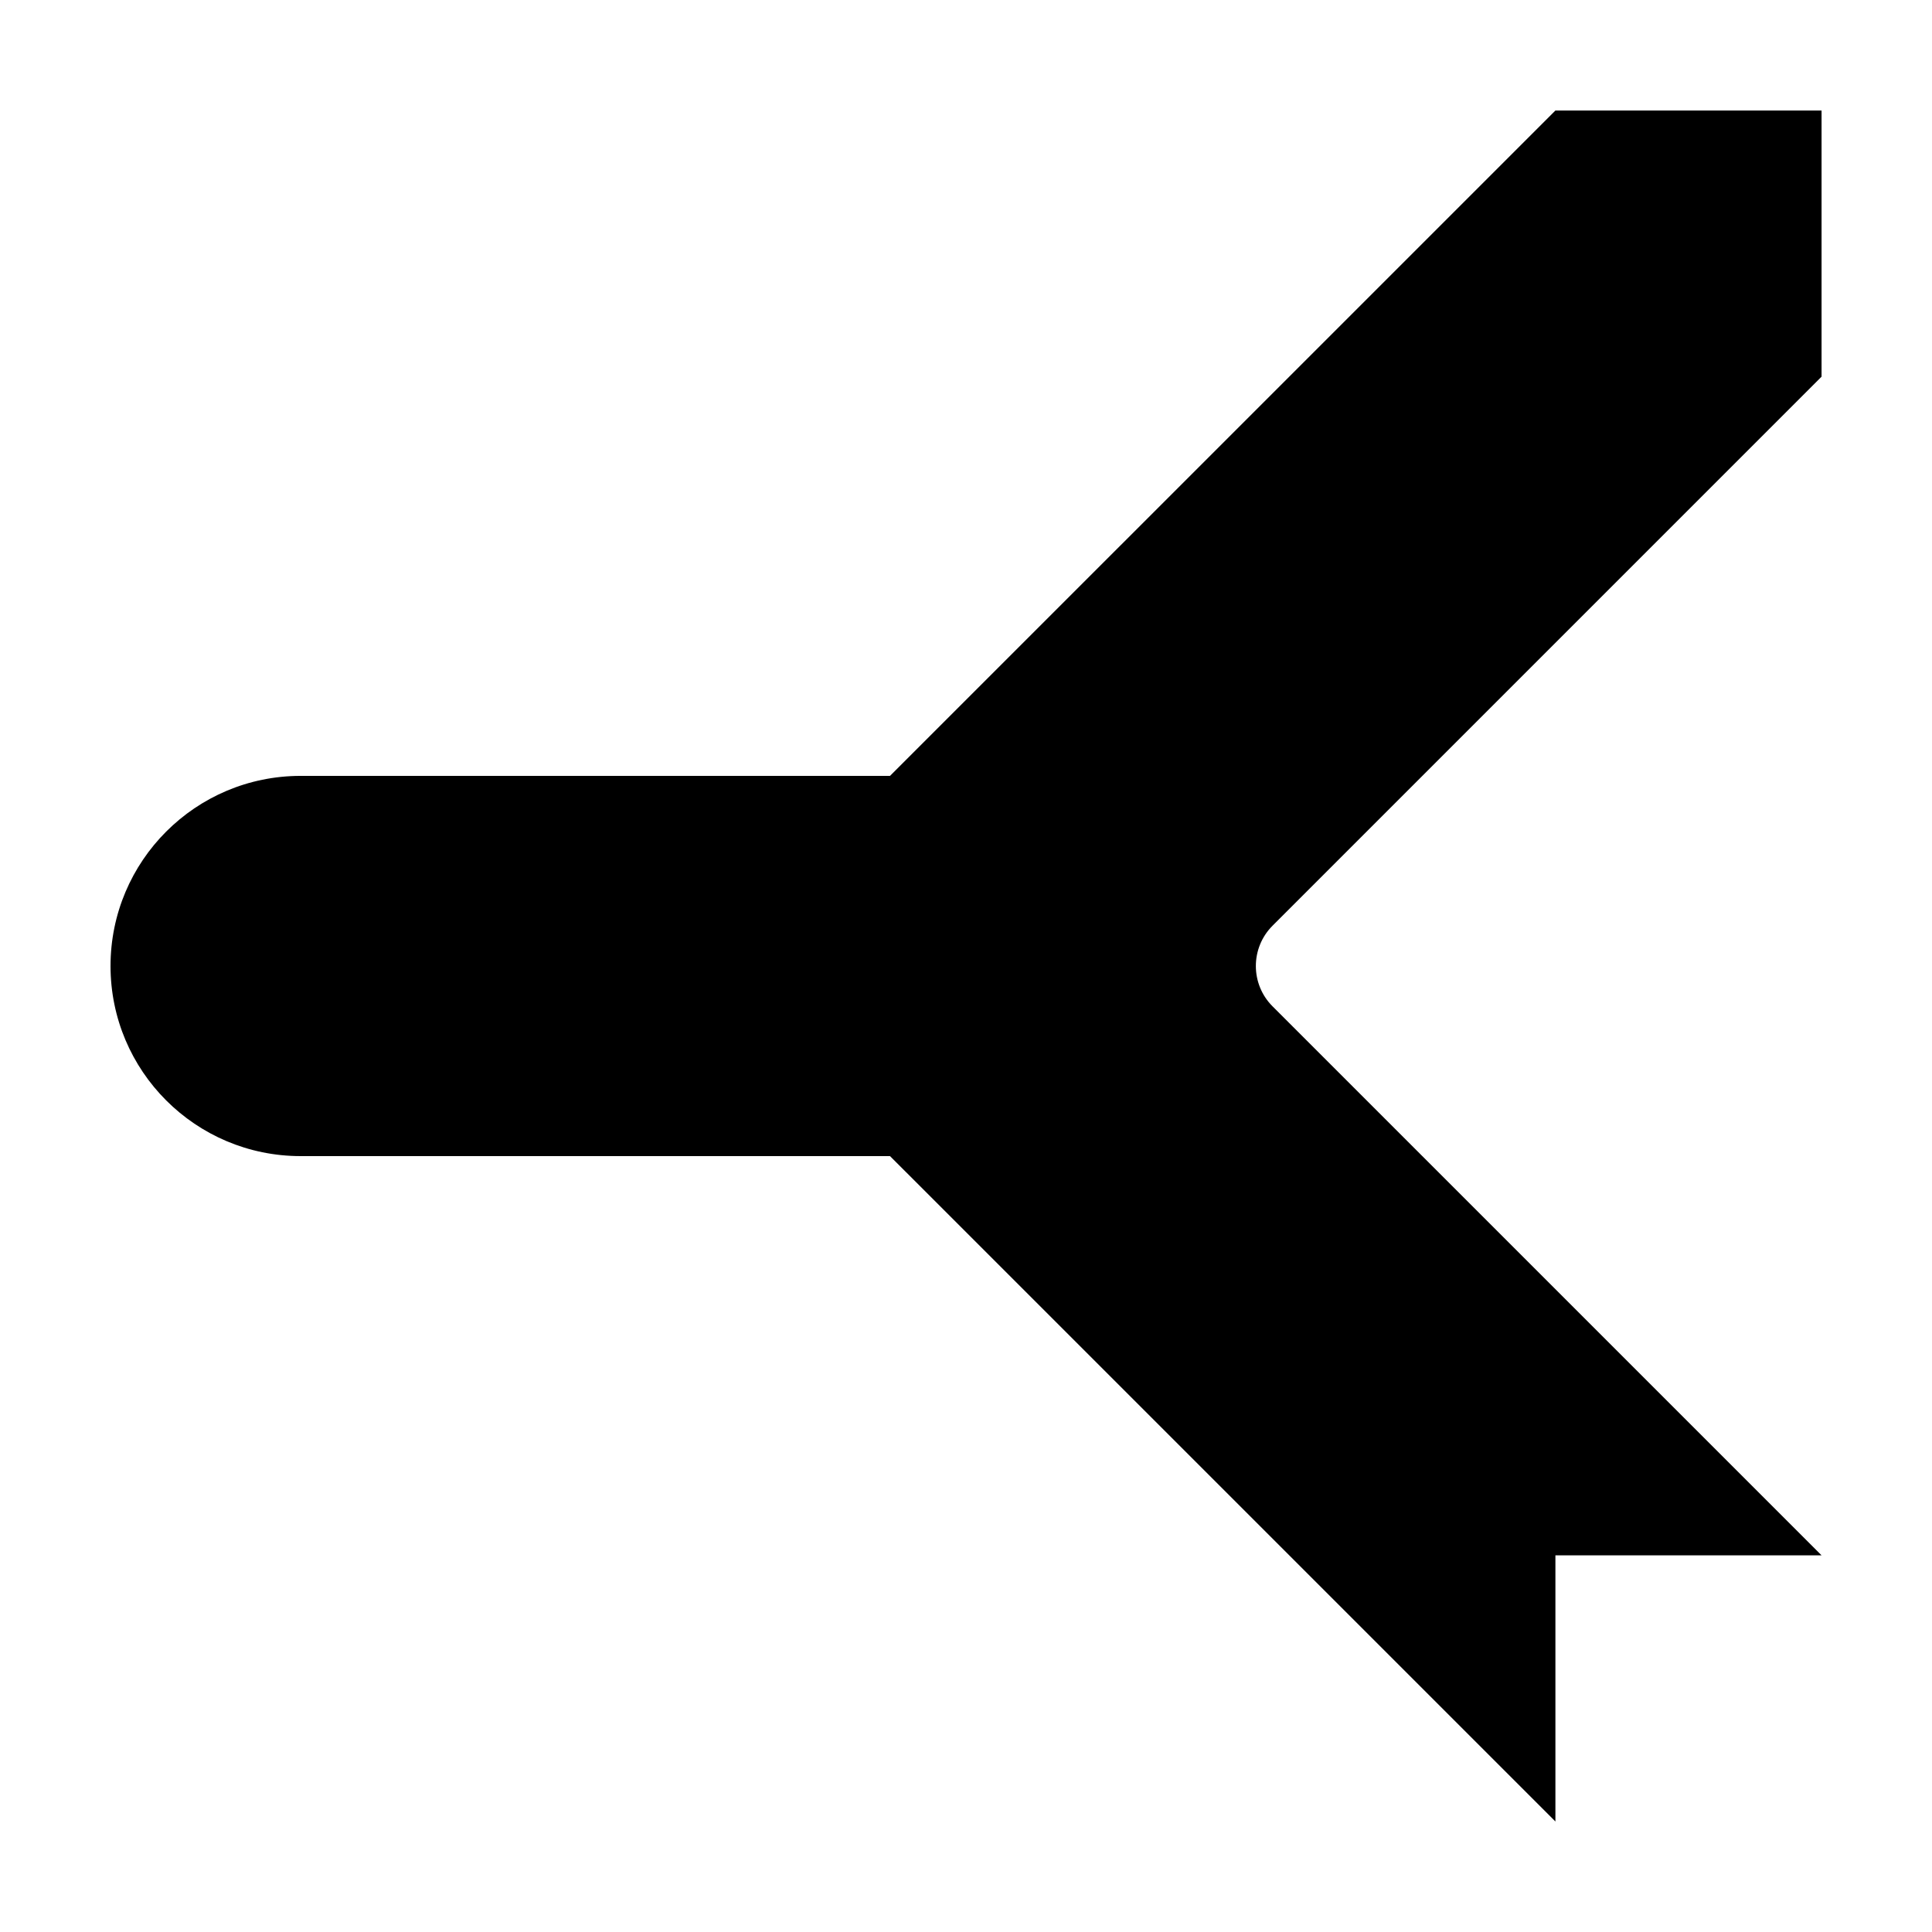 <?xml version="1.0" encoding="UTF-8"?>
<!-- Uploaded to: SVG Repo, www.svgrepo.com, Generator: SVG Repo Mixer Tools -->
<svg fill="#000000" width="800px" height="800px" version="1.1" viewBox="144 144 512 512" xmlns="http://www.w3.org/2000/svg">
 <path d="m379.86 450.38h-156.19c-27.824 0-50.379-22.555-50.379-50.379s22.555-50.383 50.379-50.383h156.19l176.34-176.33h70.531v70.531l-145.49 145.5c-5.902 5.902-5.902 15.473 0 21.375l145.49 145.49h-70.531v70.531z"/>
</svg>